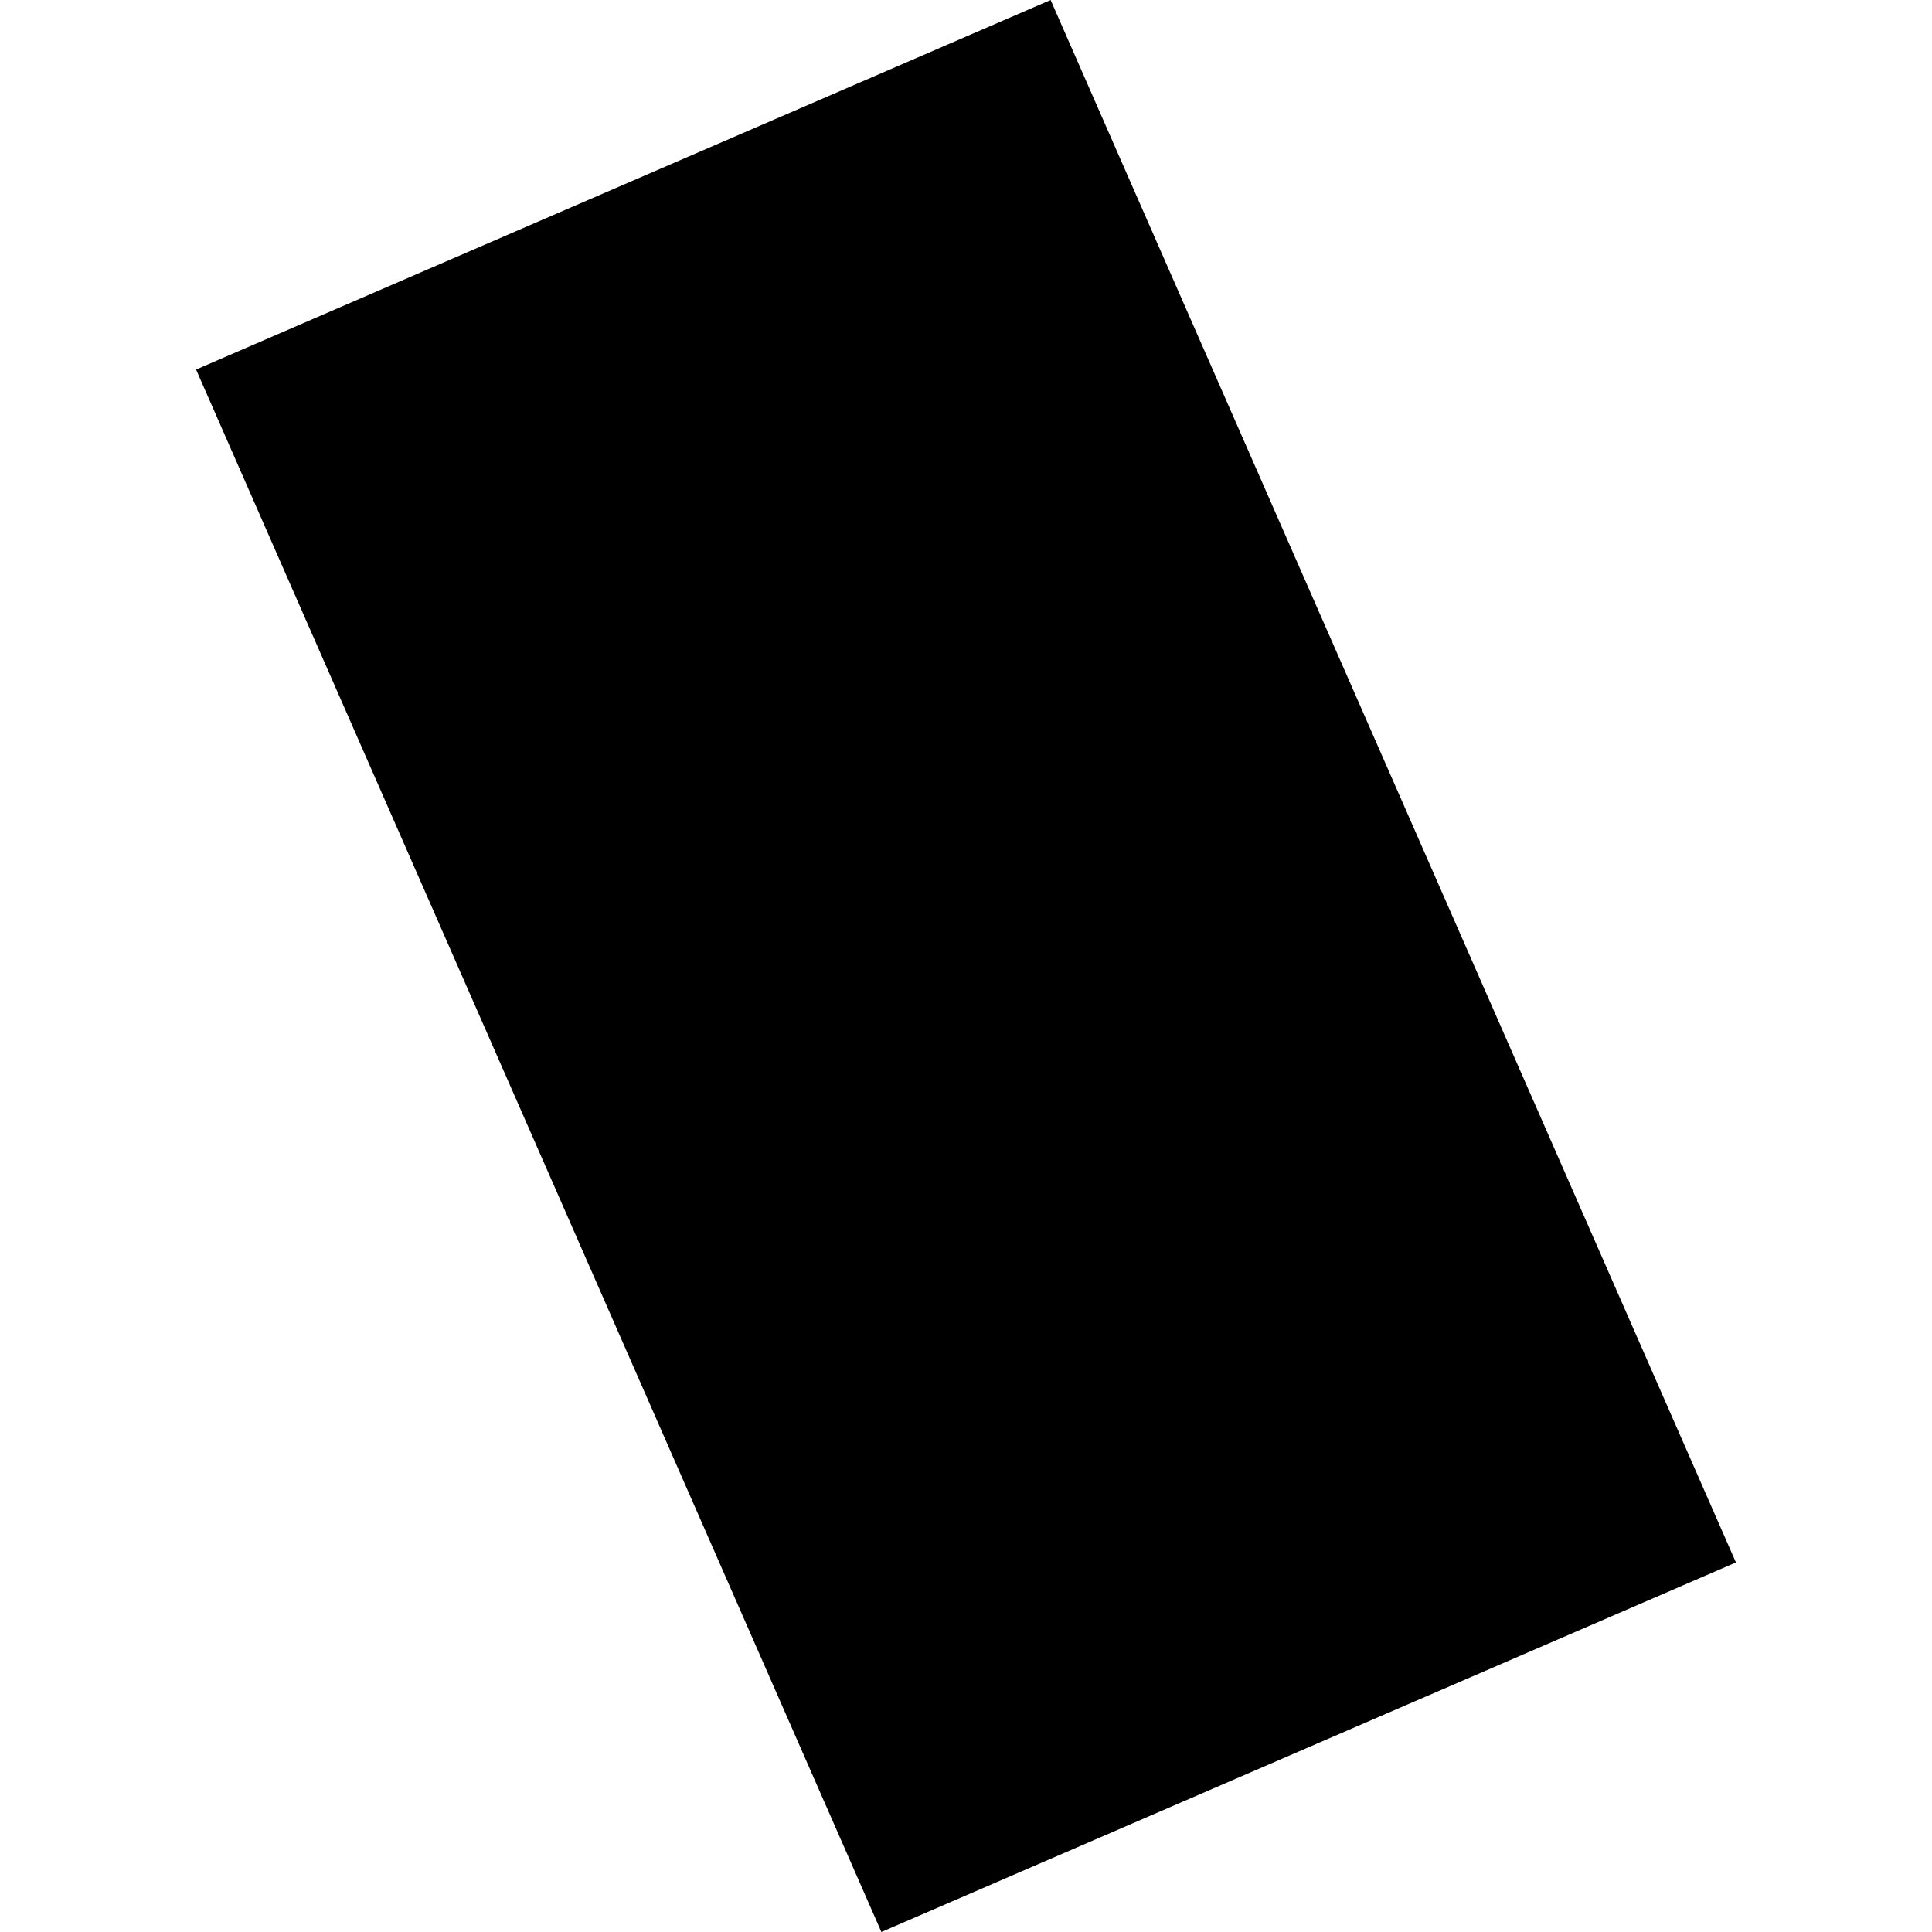 <?xml version="1.0" encoding="utf-8" standalone="no"?>
<!DOCTYPE svg PUBLIC "-//W3C//DTD SVG 1.1//EN"
  "http://www.w3.org/Graphics/SVG/1.1/DTD/svg11.dtd">
<!-- Created with matplotlib (https://matplotlib.org/) -->
<svg height="288pt" version="1.1" viewBox="0 0 288 288" width="288pt" xmlns="http://www.w3.org/2000/svg" xmlns:xlink="http://www.w3.org/1999/xlink">
 <defs>
  <style type="text/css">
*{stroke-linecap:butt;stroke-linejoin:round;}
  </style>
 </defs>
 <g id="figure_1">
  <g id="patch_1">
   <path d="M 0 288 
L 288 288 
L 288 0 
L 0 0 
z
" style="fill:none;opacity:0;"/>
  </g>
  <g id="axes_1">
   <g id="PatchCollection_1">
    <path clip-path="url(#pf72e919ecd)" d="M 29.228 55.087 
L 156.614 -0 
L 258.772 232.913 
L 131.386 288 
L 29.228 55.087 
"/>
   </g>
  </g>
 </g>
 <defs>
  <clipPath id="pf72e919ecd">
   <rect height="288" width="229.544" x="29.228" y="0"/>
  </clipPath>
 </defs>
</svg>
